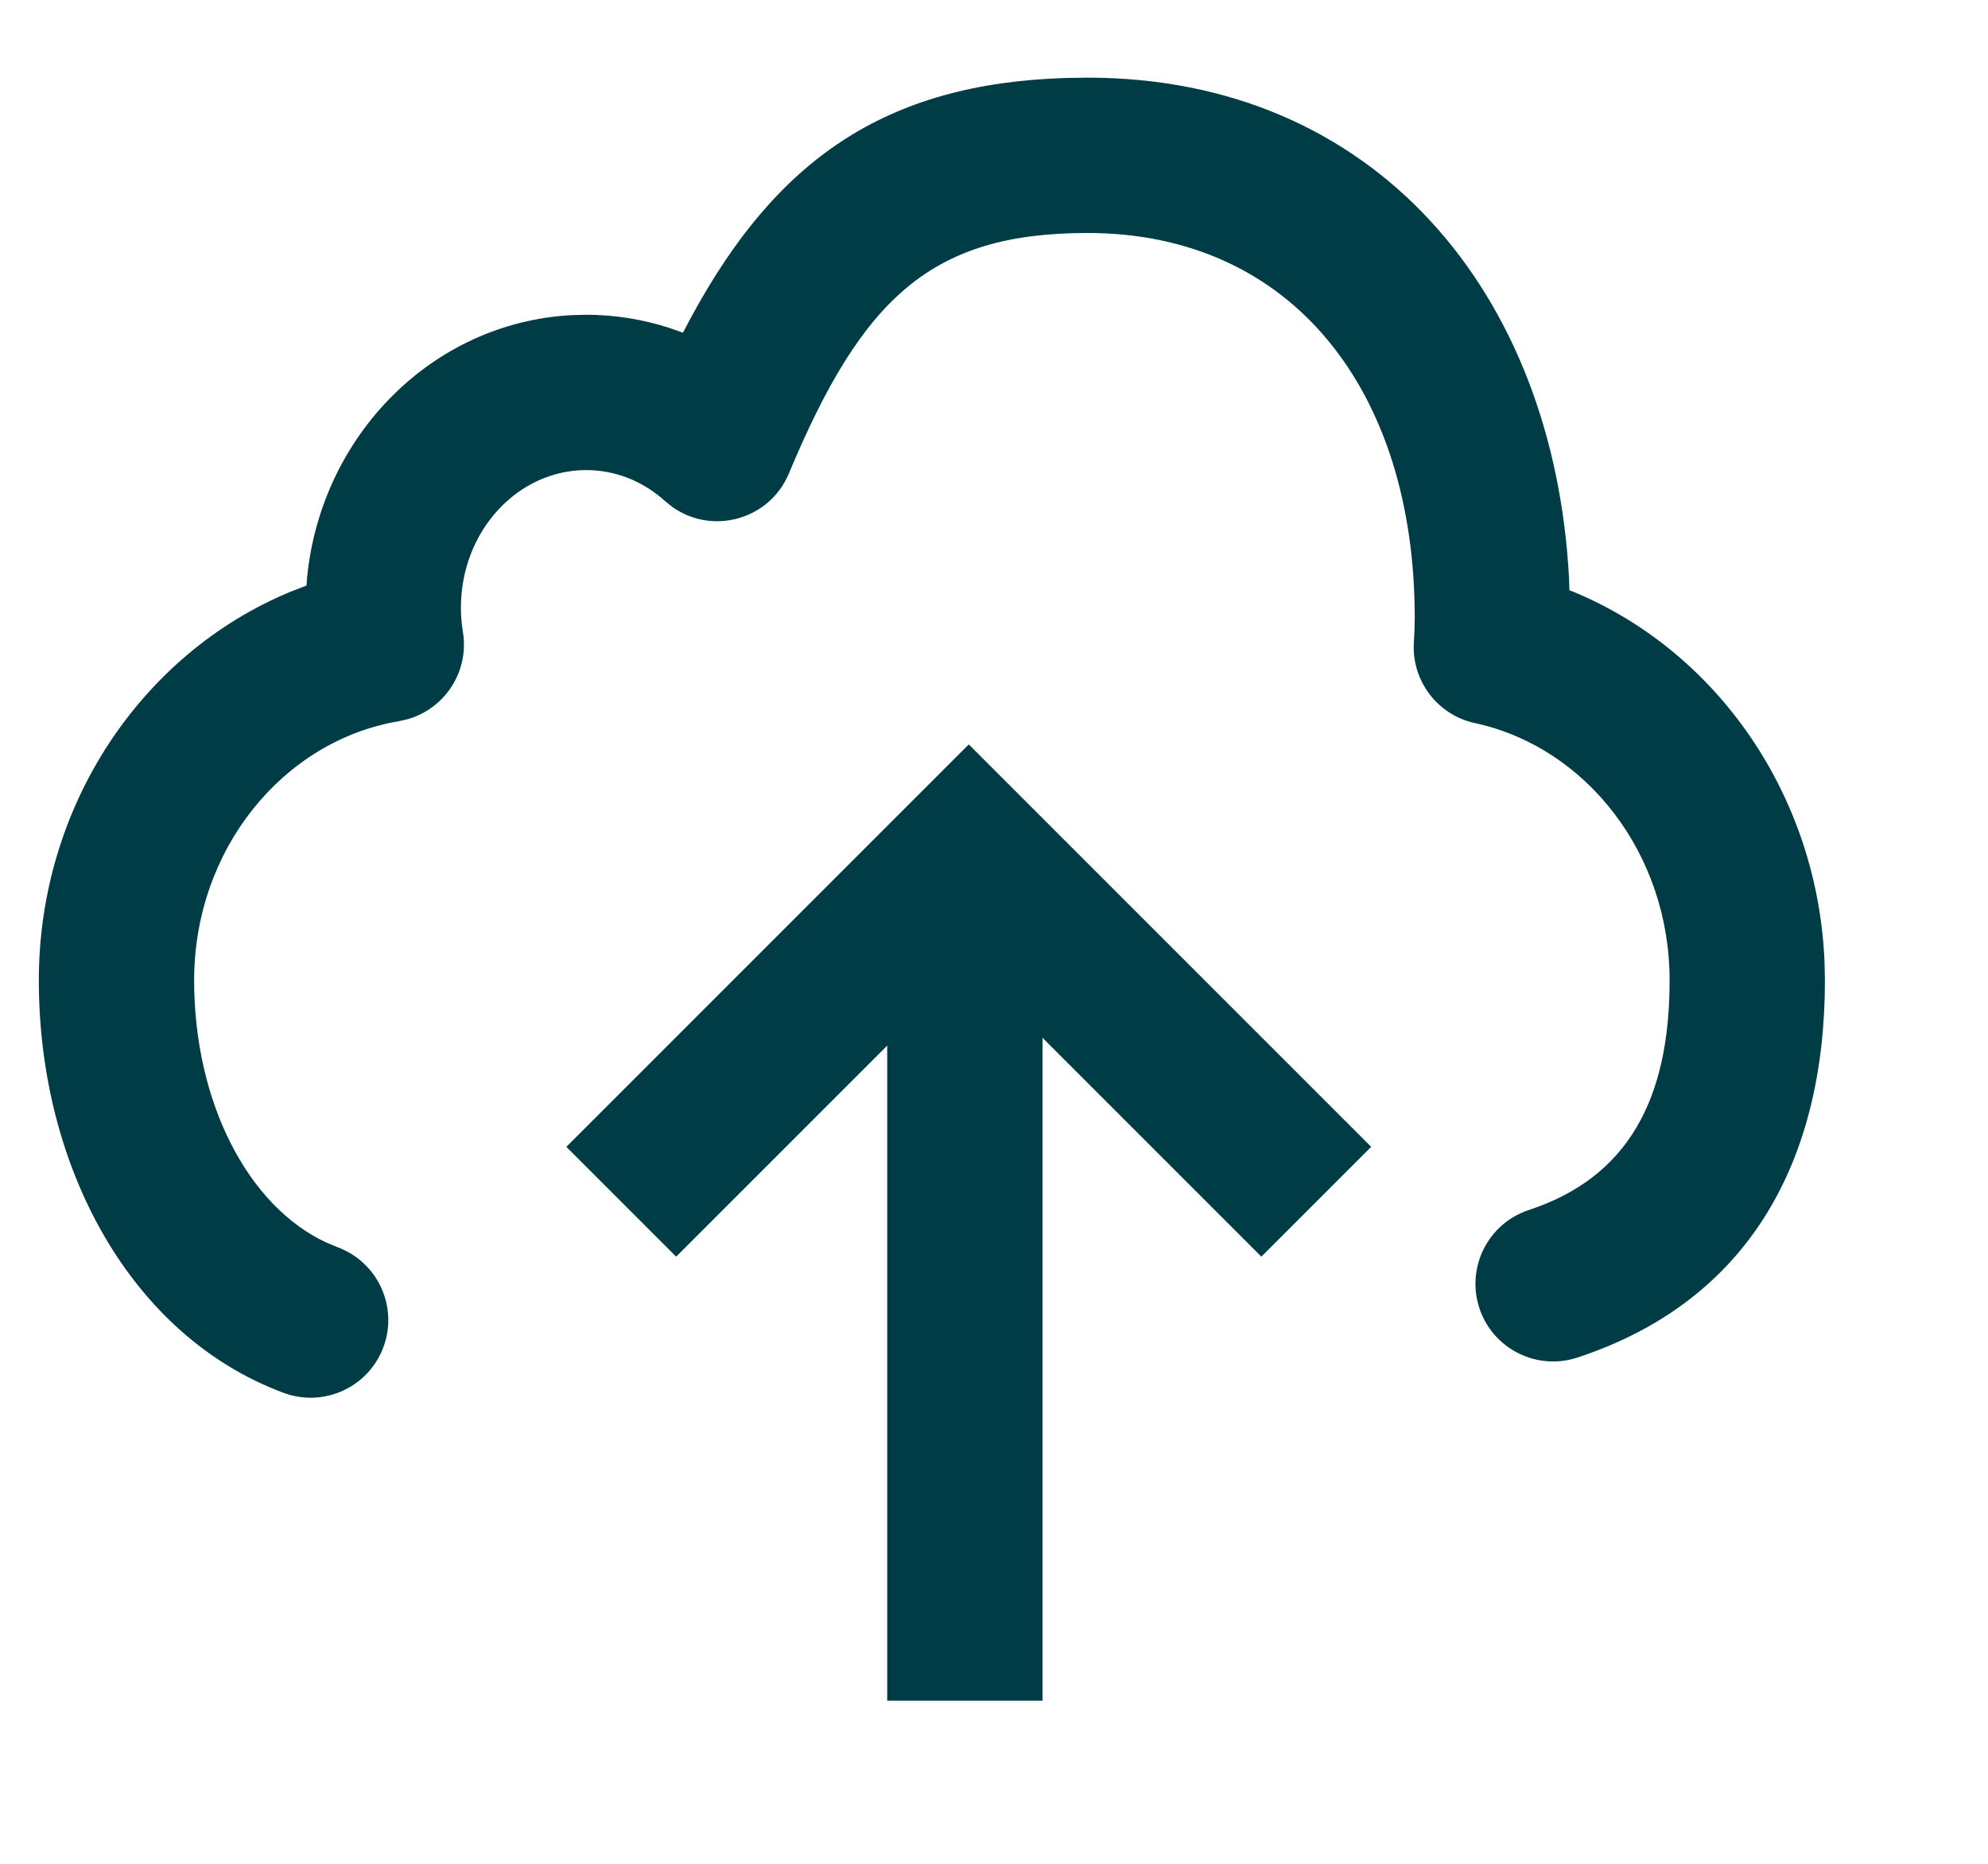 <svg width="64" height="60" viewBox="0 0 64 60" fill="none" xmlns="http://www.w3.org/2000/svg">
<path fill-rule="evenodd" clip-rule="evenodd" d="M35.009 2.5C44.256 2.5 50.038 9.421 50.513 18.642L50.525 19.003L50.682 19.063C55.304 20.991 58.514 25.624 58.737 30.961L58.75 31.557C58.75 37.338 56.332 41.875 50.782 43.703C49.47 44.134 48.057 43.421 47.625 42.11C47.194 40.798 47.907 39.385 49.218 38.953C52.411 37.902 53.75 35.389 53.75 31.557C53.75 27.491 51.077 24.056 47.483 23.278C46.273 23.016 45.437 21.908 45.517 20.672C45.535 20.389 45.545 20.13 45.545 19.885C45.545 12.576 41.593 7.5 35.009 7.5C29.974 7.5 27.759 9.591 25.396 15.243C24.77 16.74 22.928 17.232 21.647 16.321L21.414 16.134C20.697 15.486 19.809 15.133 18.869 15.133C16.677 15.133 14.838 17.085 14.838 19.566C14.838 19.826 14.86 20.085 14.903 20.348C15.108 21.608 14.332 22.803 13.133 23.15L12.85 23.215C9.1 23.845 6.25 27.355 6.25 31.557C6.25 35.473 7.972 38.821 10.503 39.999L10.87 40.152C12.165 40.633 12.824 42.072 12.344 43.366C11.863 44.66 10.424 45.32 9.13 44.839C4.205 43.01 1.25 37.572 1.25 31.557C1.25 25.955 4.54 21.054 9.325 19.061L9.867 18.85L9.888 18.577C10.344 14.02 13.912 10.391 18.387 10.146L18.869 10.133C19.785 10.133 20.68 10.277 21.53 10.55L21.985 10.71L22.275 10.166C24.986 5.186 28.448 2.688 34.321 2.51L35.009 2.5Z" fill="#003C46"/>
<path d="M20 38.687L31.188 27.5L42.375 38.687" stroke="#003C46" stroke-width="5"/>
<rect x="33.562" y="54.749" width="5" height="25" transform="rotate(-180 33.562 54.749)" fill="#003C46"/>
</svg>
